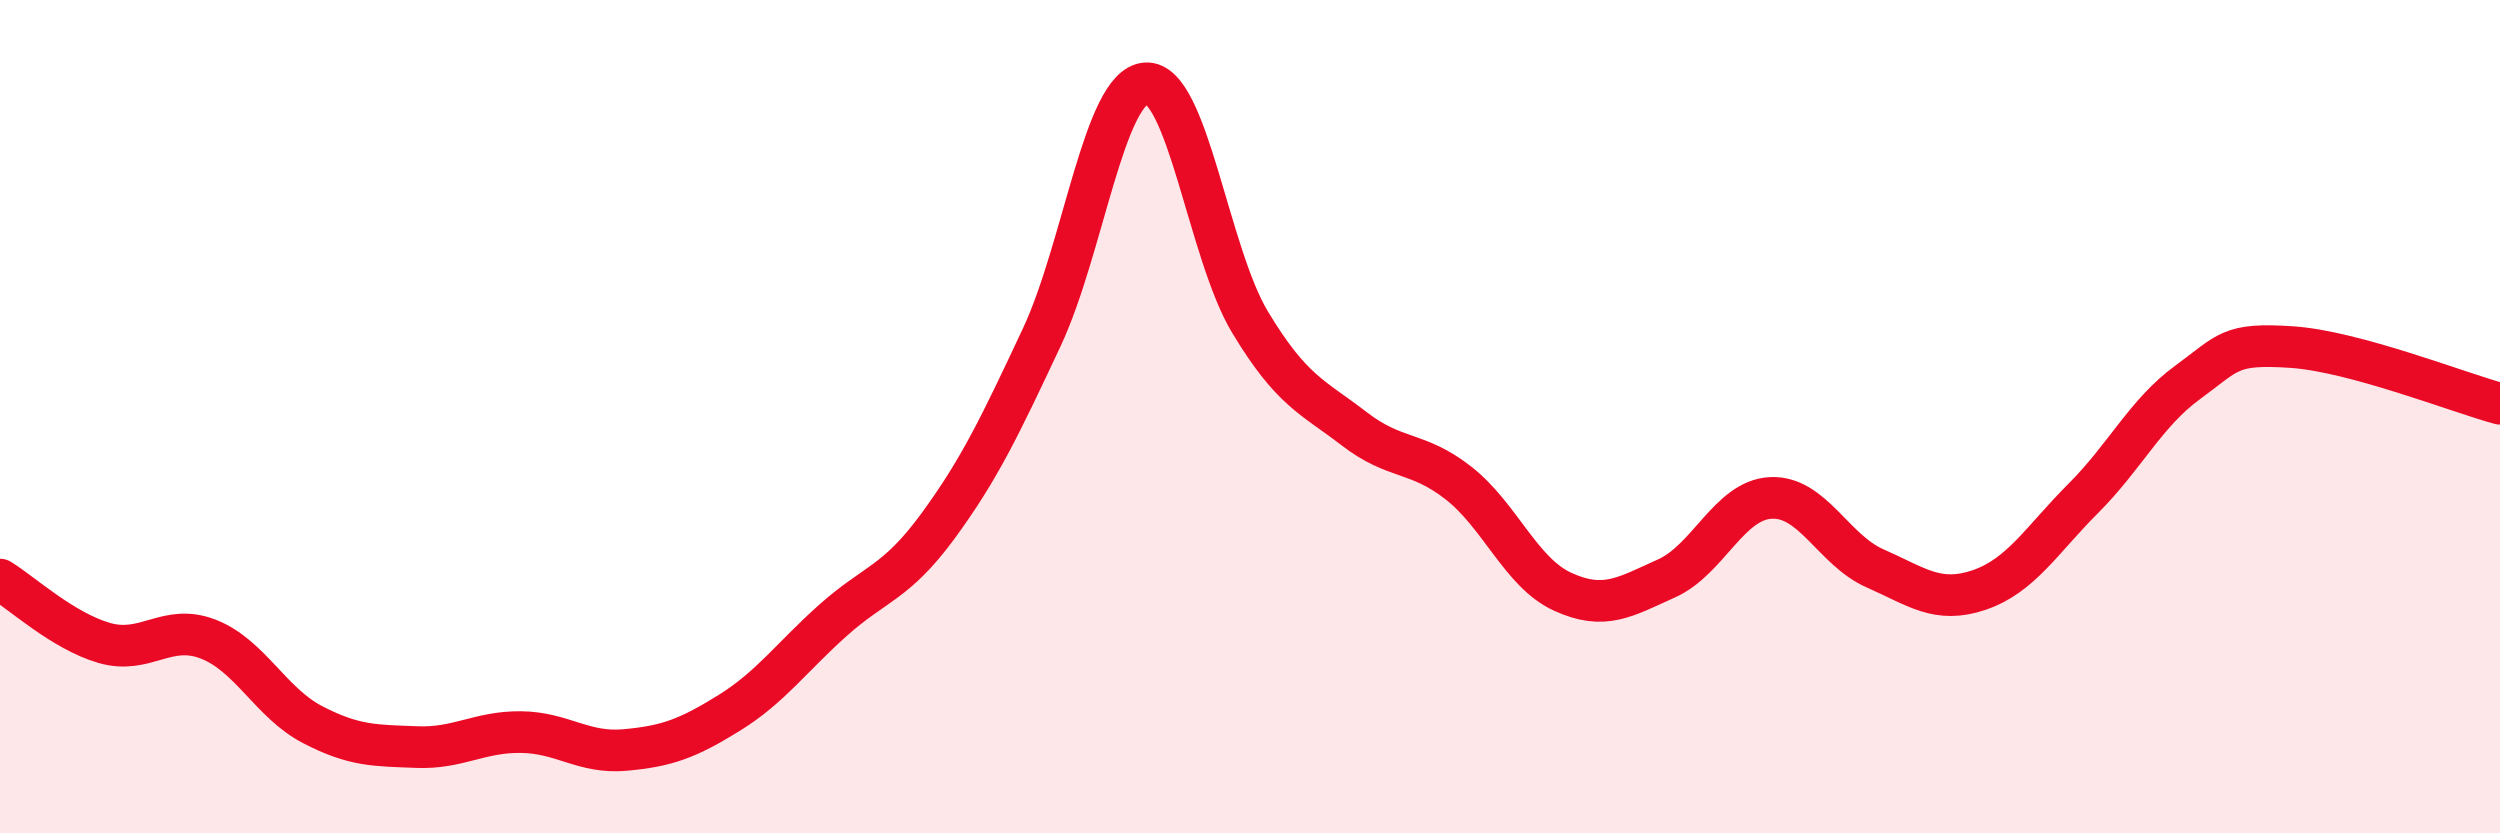 
    <svg width="60" height="20" viewBox="0 0 60 20" xmlns="http://www.w3.org/2000/svg">
      <path
        d="M 0,13.91 C 0.5,14.21 1.5,15.14 2.5,15.43 C 3.5,15.72 4,14.95 5,15.34 C 6,15.73 6.5,16.87 7.5,17.39 C 8.5,17.91 9,17.89 10,17.93 C 11,17.97 11.5,17.56 12.5,17.57 C 13.5,17.58 14,18.09 15,18 C 16,17.91 16.5,17.73 17.5,17.11 C 18.5,16.49 19,15.77 20,14.88 C 21,13.99 21.5,14 22.5,12.64 C 23.5,11.28 24,10.23 25,8.1 C 26,5.97 26.5,2.07 27.5,2 C 28.5,1.93 29,6.07 30,7.73 C 31,9.39 31.5,9.52 32.5,10.29 C 33.5,11.06 34,10.81 35,11.59 C 36,12.37 36.5,13.74 37.5,14.2 C 38.5,14.66 39,14.33 40,13.88 C 41,13.43 41.5,12 42.5,11.95 C 43.5,11.9 44,13.2 45,13.64 C 46,14.08 46.5,14.5 47.5,14.16 C 48.5,13.82 49,12.96 50,11.96 C 51,10.96 51.5,9.91 52.5,9.18 C 53.5,8.45 53.5,8.23 55,8.33 C 56.5,8.43 59,9.42 60,9.69L60 20L0 20Z"
        fill="#EB0A25"
        opacity="0.1"
        stroke-linecap="round"
        stroke-linejoin="round"
      />
      <path
        d="M 0,13.91 C 0.5,14.21 1.5,15.14 2.5,15.43 C 3.5,15.72 4,14.95 5,15.34 C 6,15.73 6.5,16.87 7.5,17.39 C 8.5,17.91 9,17.89 10,17.93 C 11,17.97 11.5,17.56 12.5,17.57 C 13.5,17.58 14,18.09 15,18 C 16,17.91 16.5,17.73 17.5,17.11 C 18.5,16.49 19,15.77 20,14.88 C 21,13.99 21.5,14 22.5,12.64 C 23.5,11.28 24,10.23 25,8.1 C 26,5.97 26.5,2.07 27.5,2 C 28.5,1.93 29,6.07 30,7.73 C 31,9.39 31.5,9.52 32.5,10.29 C 33.5,11.06 34,10.81 35,11.59 C 36,12.37 36.5,13.74 37.5,14.2 C 38.5,14.66 39,14.33 40,13.88 C 41,13.43 41.5,12 42.5,11.95 C 43.5,11.9 44,13.2 45,13.64 C 46,14.08 46.5,14.5 47.5,14.16 C 48.5,13.82 49,12.96 50,11.96 C 51,10.96 51.5,9.91 52.5,9.18 C 53.5,8.45 53.5,8.23 55,8.33 C 56.5,8.43 59,9.42 60,9.69"
        stroke="#EB0A25"
        stroke-width="1"
        fill="none"
        stroke-linecap="round"
        stroke-linejoin="round"
      />
    </svg>
  
